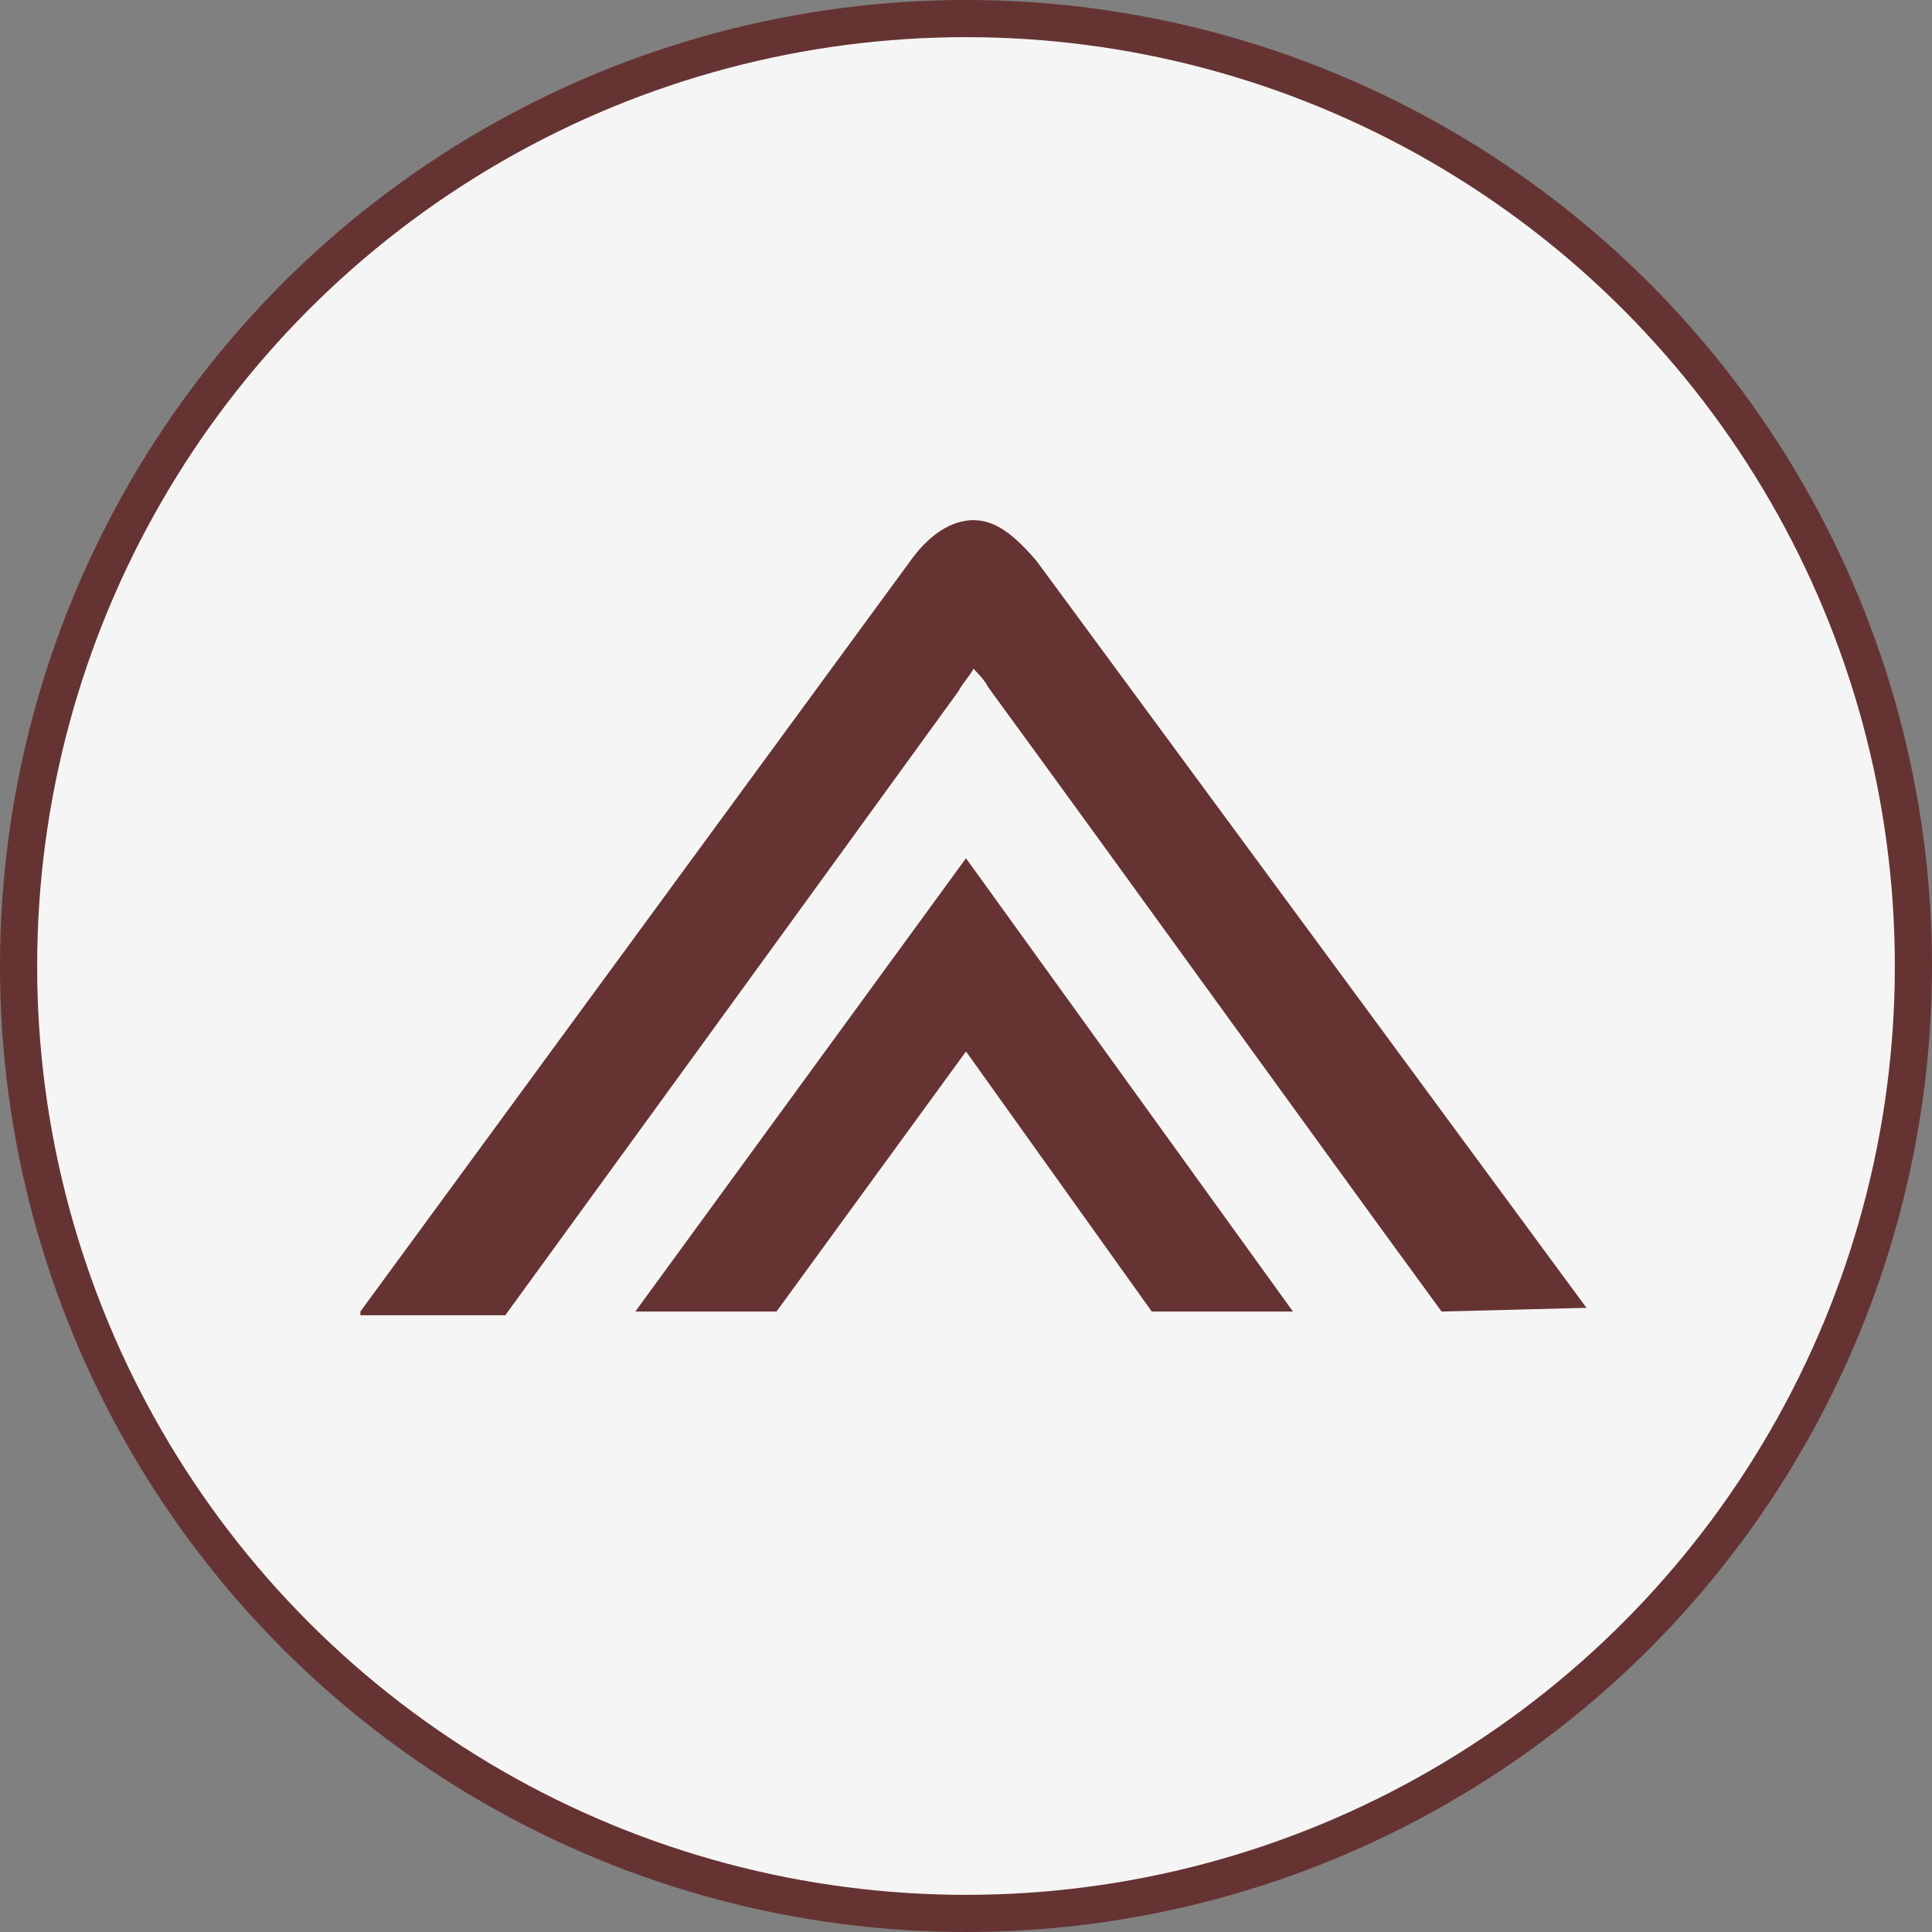 <?xml version="1.0" encoding="UTF-8"?> <!-- Generator: Adobe Illustrator 25.2.1, SVG Export Plug-In . SVG Version: 6.00 Build 0) --> <svg xmlns="http://www.w3.org/2000/svg" xmlns:xlink="http://www.w3.org/1999/xlink" id="Layer_1" x="0px" y="0px" viewBox="0 0 52 52" style="enable-background:new 0 0 52 52;" xml:space="preserve"><rect x="0" y="0" width="52" height="52" fill="#808080" stroke="none"/> <style type="text/css"> .st0{fill:#663333;} .st1{fill:#F5F5F5;} .st2{display:none;fill:#663333;} </style> <circle class="st0" cx="26" cy="26" r="26"></circle> <circle class="st1" cx="26" cy="26" r="25"></circle> <path class="st2" d="M31.8,16l-1.1,0l0,2.3c-2.7,0.8-6.4,1.2-9.8,1.4c2.1,5.6,5.8,10.2,9.2,15.1c1.2-1.2,3-1.9,4.9-2.1 C34,31.6,33,31,31.7,28.5c1.8,2.2,3.1,2.8,4.5,3.6c0.2-0.8,0.5-1.4,1.1-1.9c0.5-0.4,1.2-0.6,2-0.6c-2.7-3.5-6-6.9-7.5-11.1L31.8,16 L31.8,16z M20.2,16.7l-1.1,0c0,0,0,1.1,0,2.2c0,0.5,0,1.1,0,1.5c0,0.2,0,0.3,0,0.4c-2,4.9-4.1,9.4-7.3,13.7c2-0.1,3.9-0.1,5.8,0 c1.3-3.7,1.4-7.9,2.1-11.8c0.7,4,0.6,8.2,2,12.1c2.5,0.2,5,0.4,7.6,0.6c-3.3-4.6-6.9-9.1-9.1-14.6c0-0.1,0-0.2,0-0.3 c0-0.4,0-1,0-1.5C20.3,17.8,20.2,16.7,20.2,16.7L20.2,16.7z"></path> <g> <g> <path class="st0" d="M9.7,35.3l14.8-20.2c0.5-0.7,1.1-1.1,1.7-1.1c0.6,0,1.1,0.4,1.7,1.1l14.8,20.1l-3.9,0.1 c-3.8-5.2-8.4-11.6-12.2-16.8c-0.1-0.2-0.3-0.4-0.4-0.5c-0.1,0.2-0.3,0.4-0.4,0.6c-5,6.9-12.2,16.8-12.2,16.8H9.7z"></path> </g> <g> <path class="st0" d="M34.8,35.3H31l-5-7l-5.1,7h-3.8L26,23.1L34.8,35.3z"></path> </g> </g> </svg> 